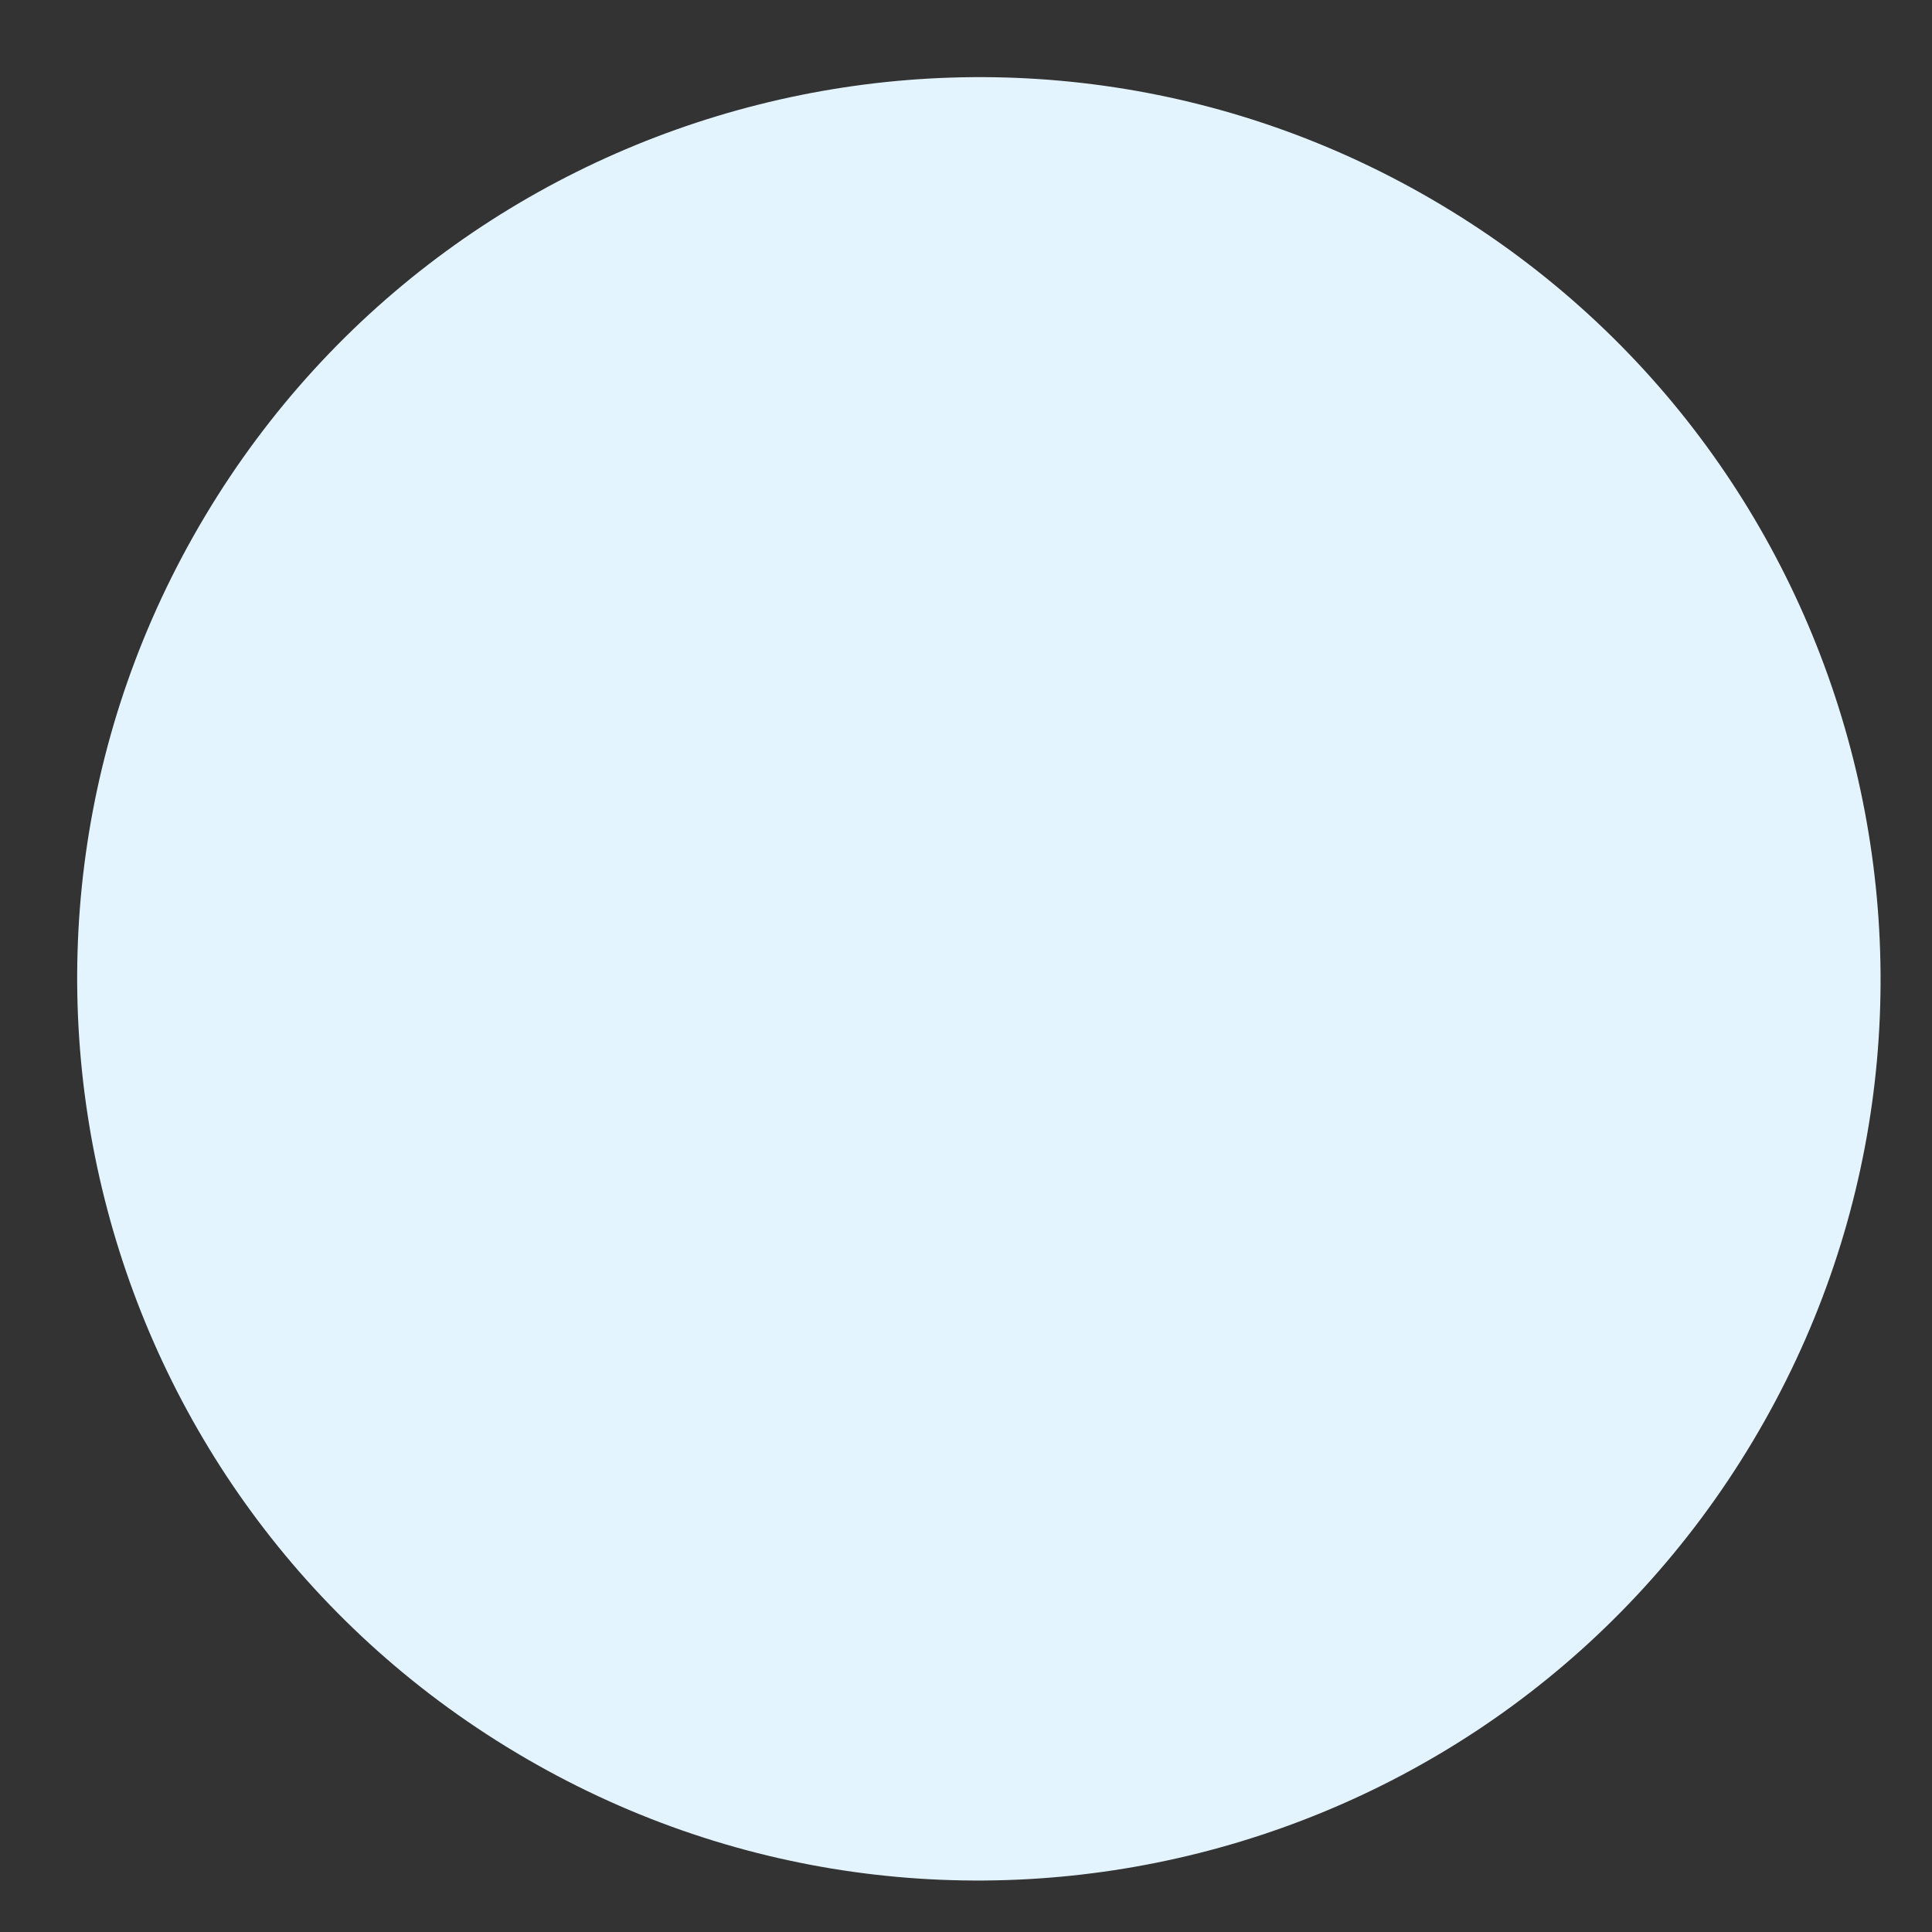 <?xml version="1.0" encoding="UTF-8"?> <svg xmlns="http://www.w3.org/2000/svg" width="15" height="15" viewBox="0 0 15 15" fill="none"><rect x="0" y="0" width="15" height="15" fill="#333333" stroke="none"/> <path d="M13.609 11.189C11.626 14.508 7.327 15.592 4.008 13.608C0.691 11.626 -0.392 7.326 1.592 4.007C3.574 0.691 7.874 -0.392 11.19 1.591C14.51 3.574 15.591 7.873 13.609 11.189Z" fill="#E4F4FF"></path> </svg> 